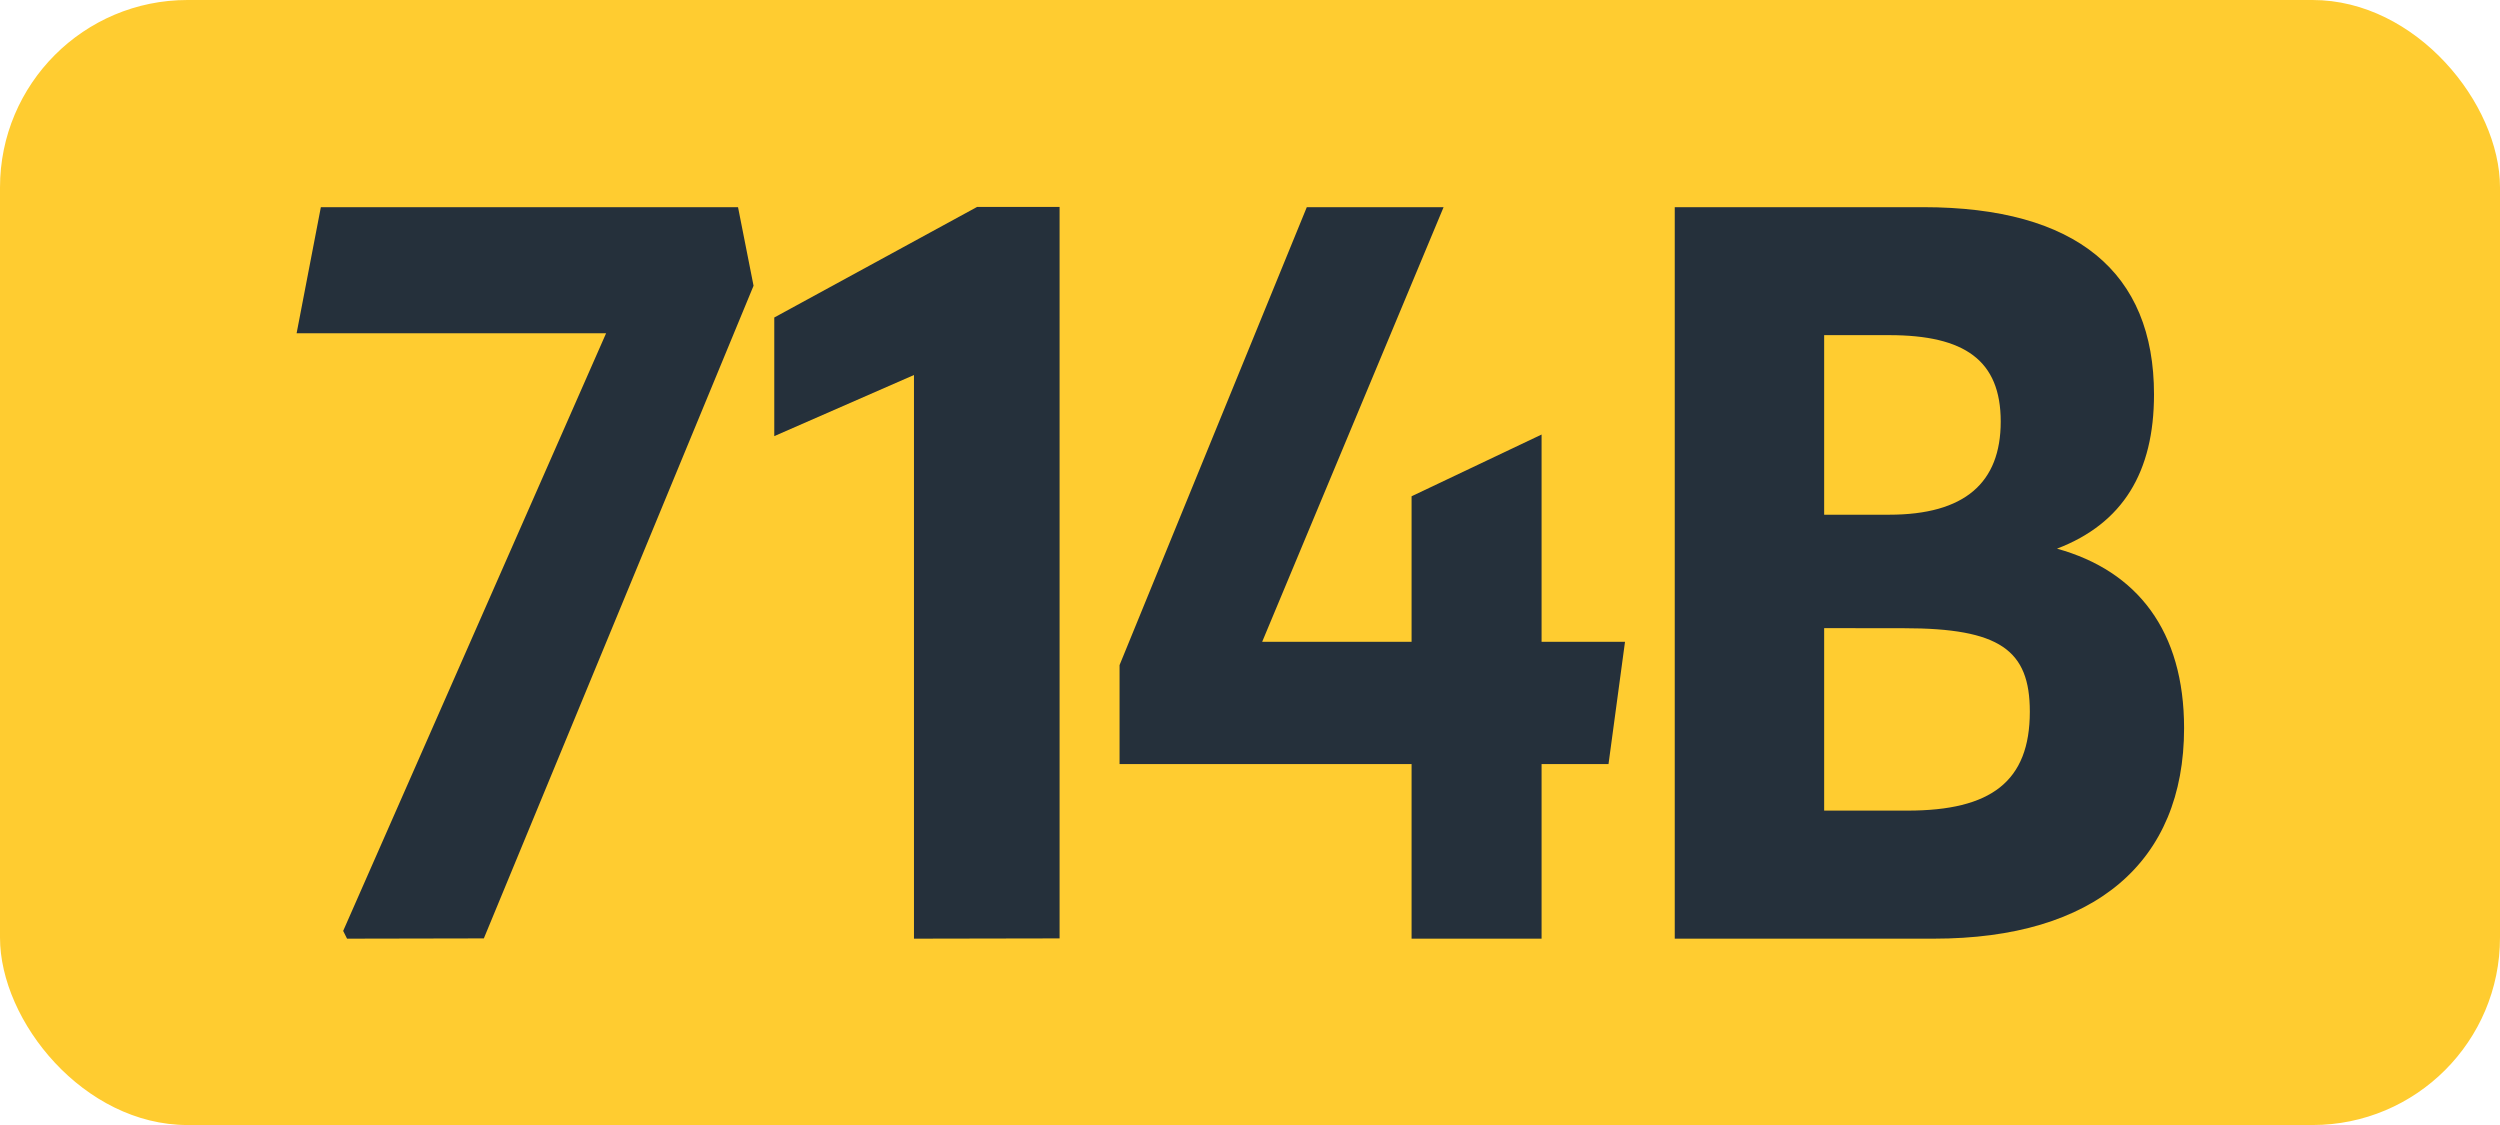 <svg id="Calque_1" data-name="Calque 1" xmlns="http://www.w3.org/2000/svg" viewBox="0 0 283.46 127.56"><defs><style>.cls-1{fill:#ffcc30;}.cls-2{fill:#25303b;}.cls-3{fill:none;stroke:#1d1d1b;stroke-miterlimit:10;stroke-width:0.1px;stroke-dasharray:1.2;}</style></defs><rect class="cls-1" width="283.46" height="127.56" rx="21.26"/><path class="cls-2" d="M39.35,106.43l-.44-.88L68.72,37.79H33.63l2.75-14.3h47.3l1.76,8.91-30.58,74Z"/><path class="cls-2" d="M103.63,106.43V42.52L87.79,49.45V36l23-12.54h9.35V106.4Z"/><path class="cls-2" d="M160.05,86.63H126.94V75.41l21.23-51.92h15.51L143.11,72.77h16.94V56.27l14.74-7v23.5h9.46l-1.87,13.86h-7.59v19.8H160.05Z"/><path class="cls-2" d="M189.89,23.49h28.16c17.38,0,26.18,7.37,26.18,21.23,0,8.8-3.52,14.63-11,17.49,9.13,2.53,14.41,9.35,14.41,20.35,0,15.18-10.12,23.87-28.38,23.87H189.89ZM206.83,38V58.36h7.37c8.58,0,12.65-3.63,12.65-10.56S222.78,38,214.2,38Zm0,33.22V91.91h9.46c9.46,0,13.86-3.3,13.86-11.22,0-7-3.41-9.46-14.3-9.46Z"/><path class="cls-3" d="M51.1,36.85"/><path class="cls-3" d="M51.1,0"/><path class="cls-3" d="M51.1,36.85"/><path class="cls-3" d="M51.1,0"/></svg>